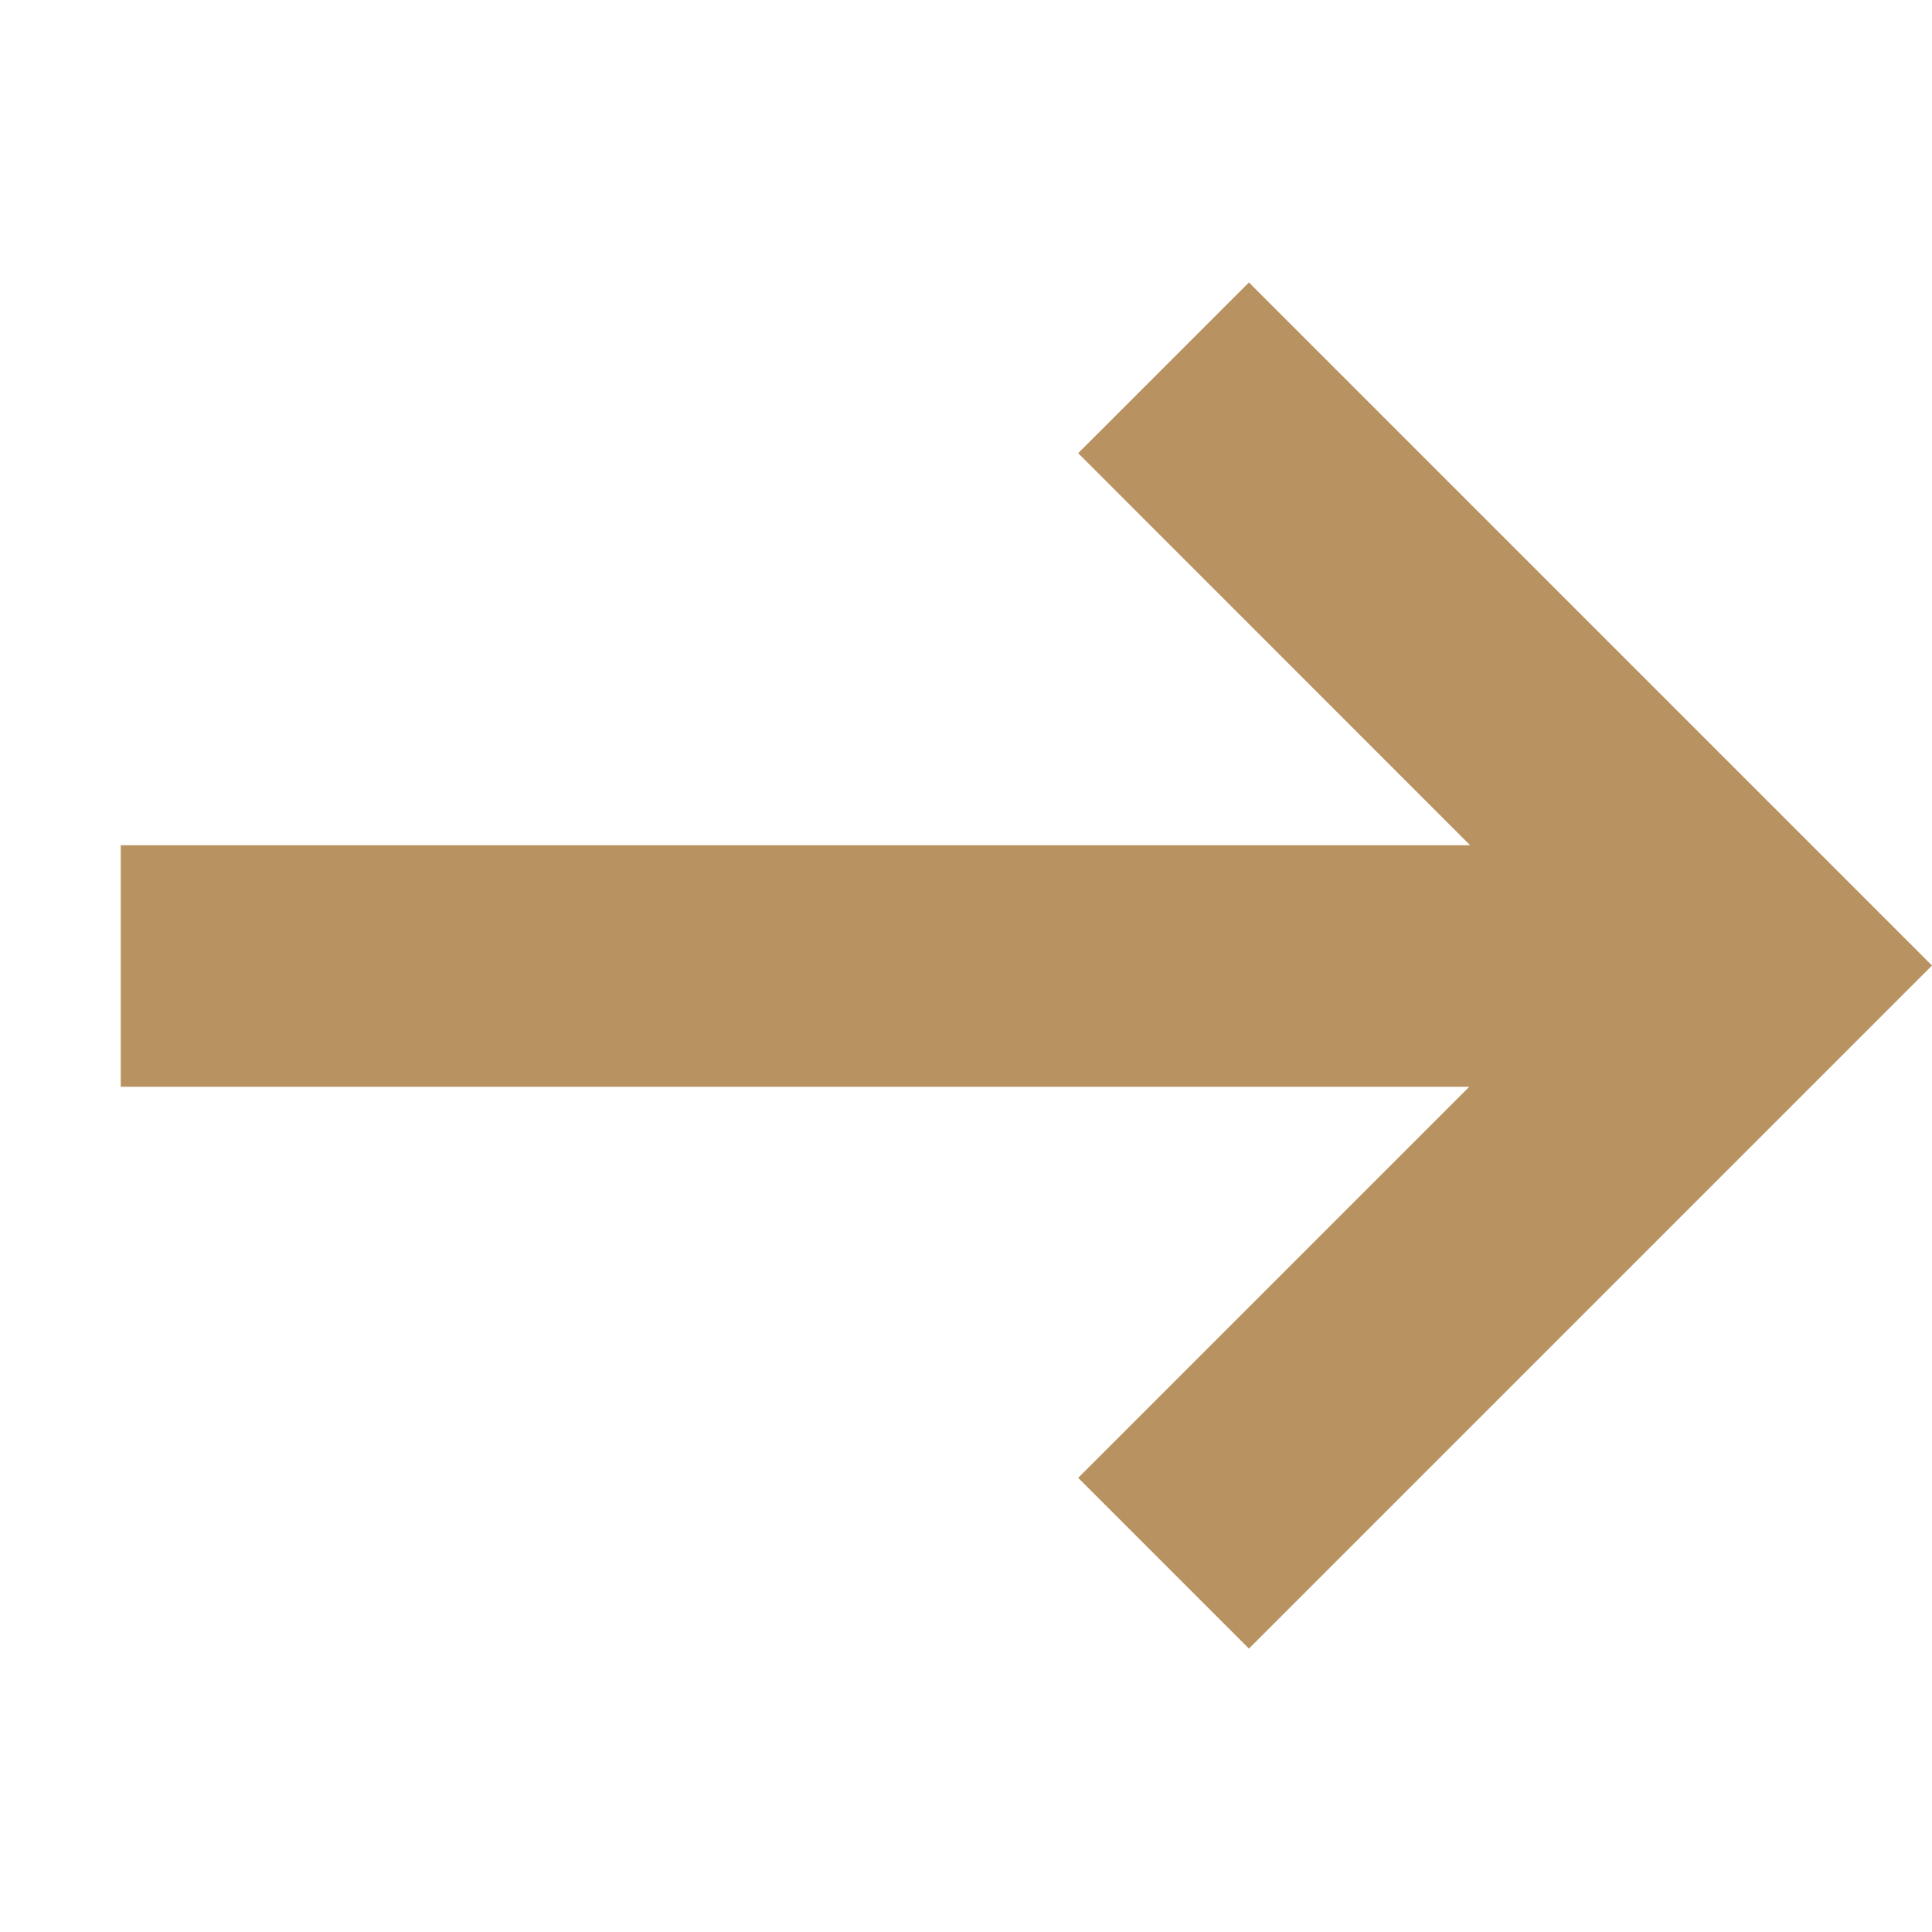 <svg xmlns="http://www.w3.org/2000/svg" height="16" viewBox="0 0 16 16" width="16"><path d="m4.825 7h11.175v2h-11.168l3.239 3.239-1.414 1.414-4.243-4.243-1.414-1.414 5.657-5.657 1.414 1.414z" fill-rule="evenodd" transform="matrix(-1 0 0 1 17 0)" style="fill: #b89261;"/></svg>